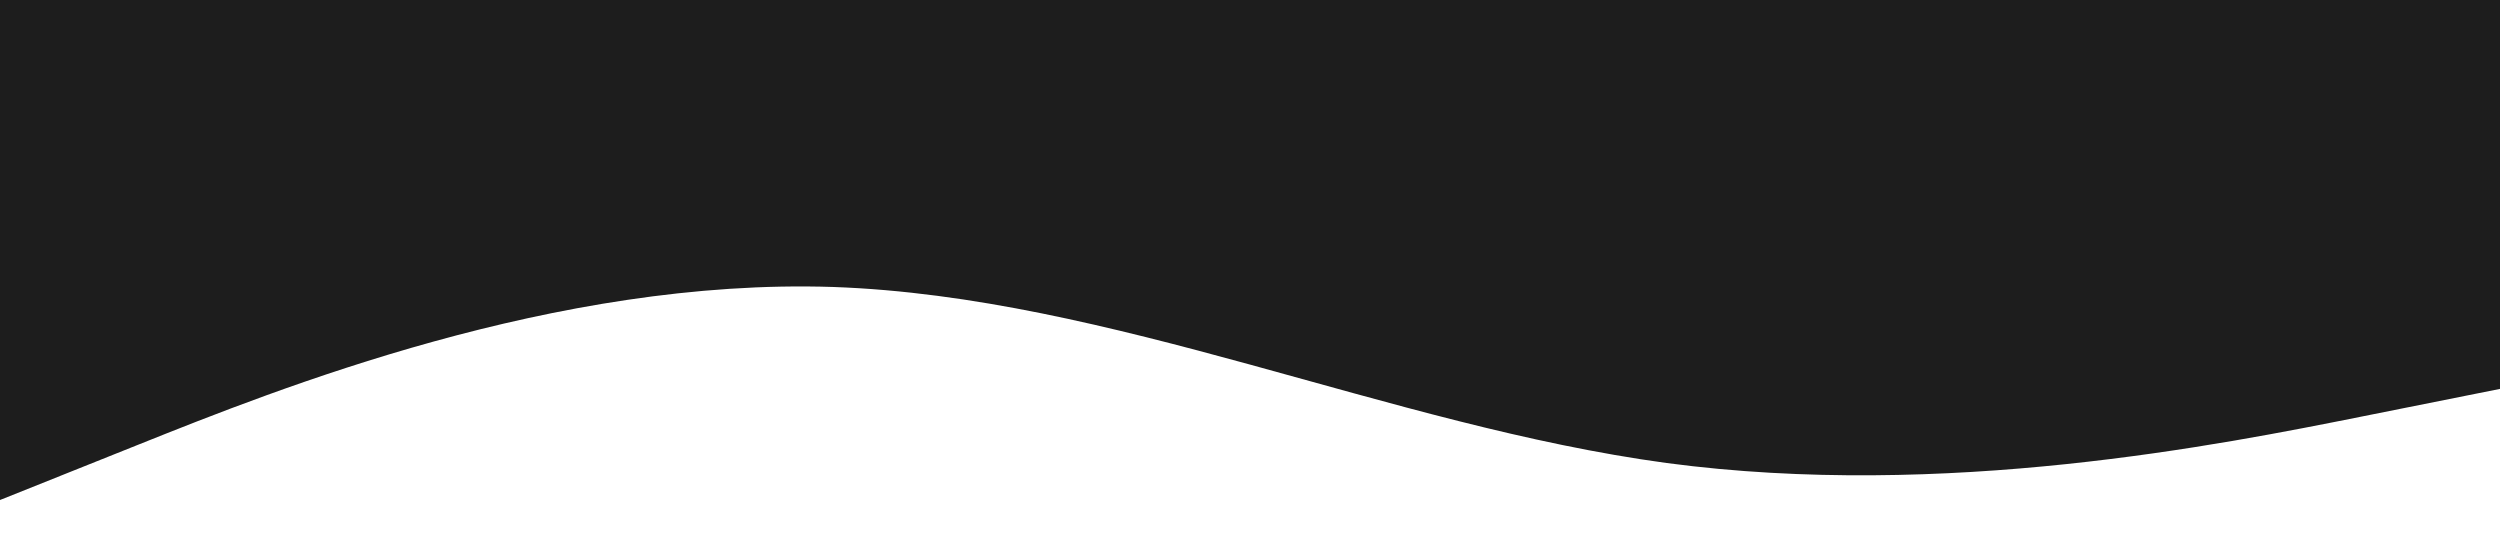 <?xml version="1.0" encoding="UTF-8" standalone="no"?> <svg xmlns="http://www.w3.org/2000/svg" viewBox="0 0 1440 320"> <path fill="#1D1D1D" fill-opacity="1" d="M0,288L80,256C160,224,320,160,480,165.3C640,171,800,245,960,266.7C1120,288,1280,256,1360,240L1440,224L1440,0L1360,0C1280,0,1120,0,960,0C800,0,640,0,480,0C320,0,160,0,80,0L0,0Z"></path> </svg> 